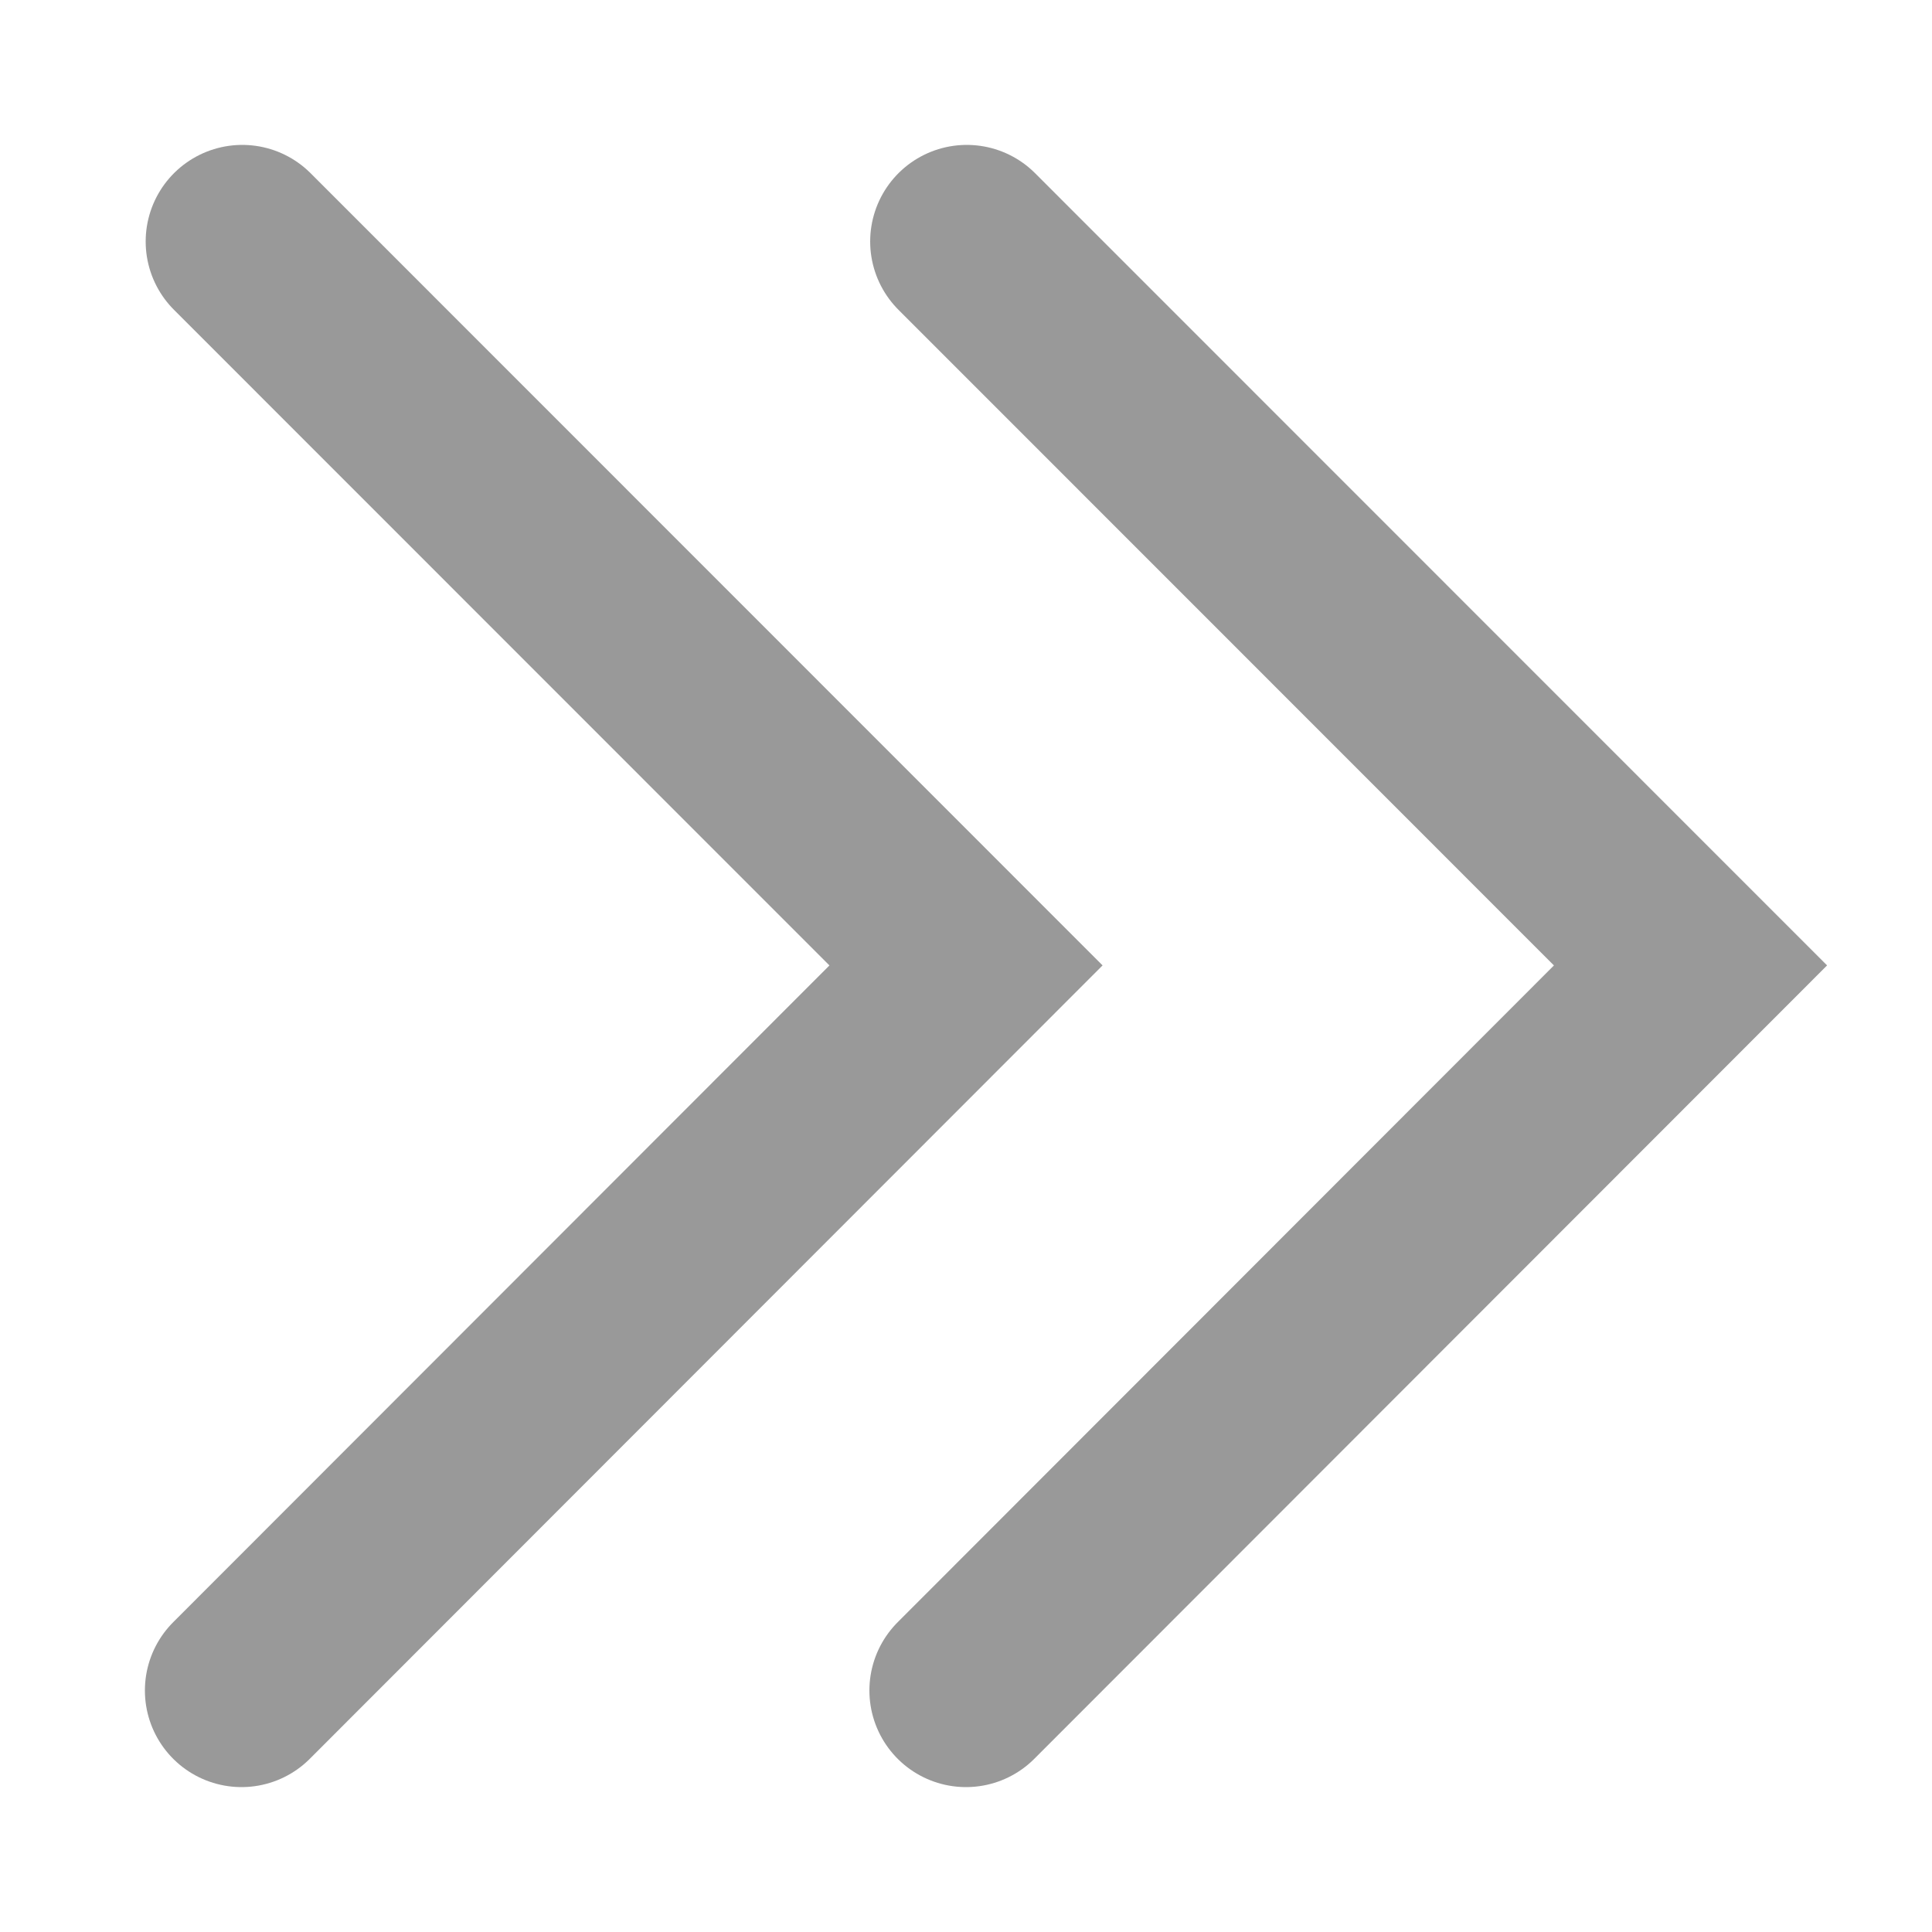 <svg width="10" height="10" viewBox="0 0 10 10" fill="none" xmlns="http://www.w3.org/2000/svg">
<path d="M5.004 1.25L8.75 4.997L5 8.75" stroke="#999999" stroke-miterlimit="10" stroke-linecap="round"/>
<path d="M1.254 1.25L5 4.997L1.25 8.75" stroke="#999999" stroke-miterlimit="10" stroke-linecap="round"/>
</svg>
